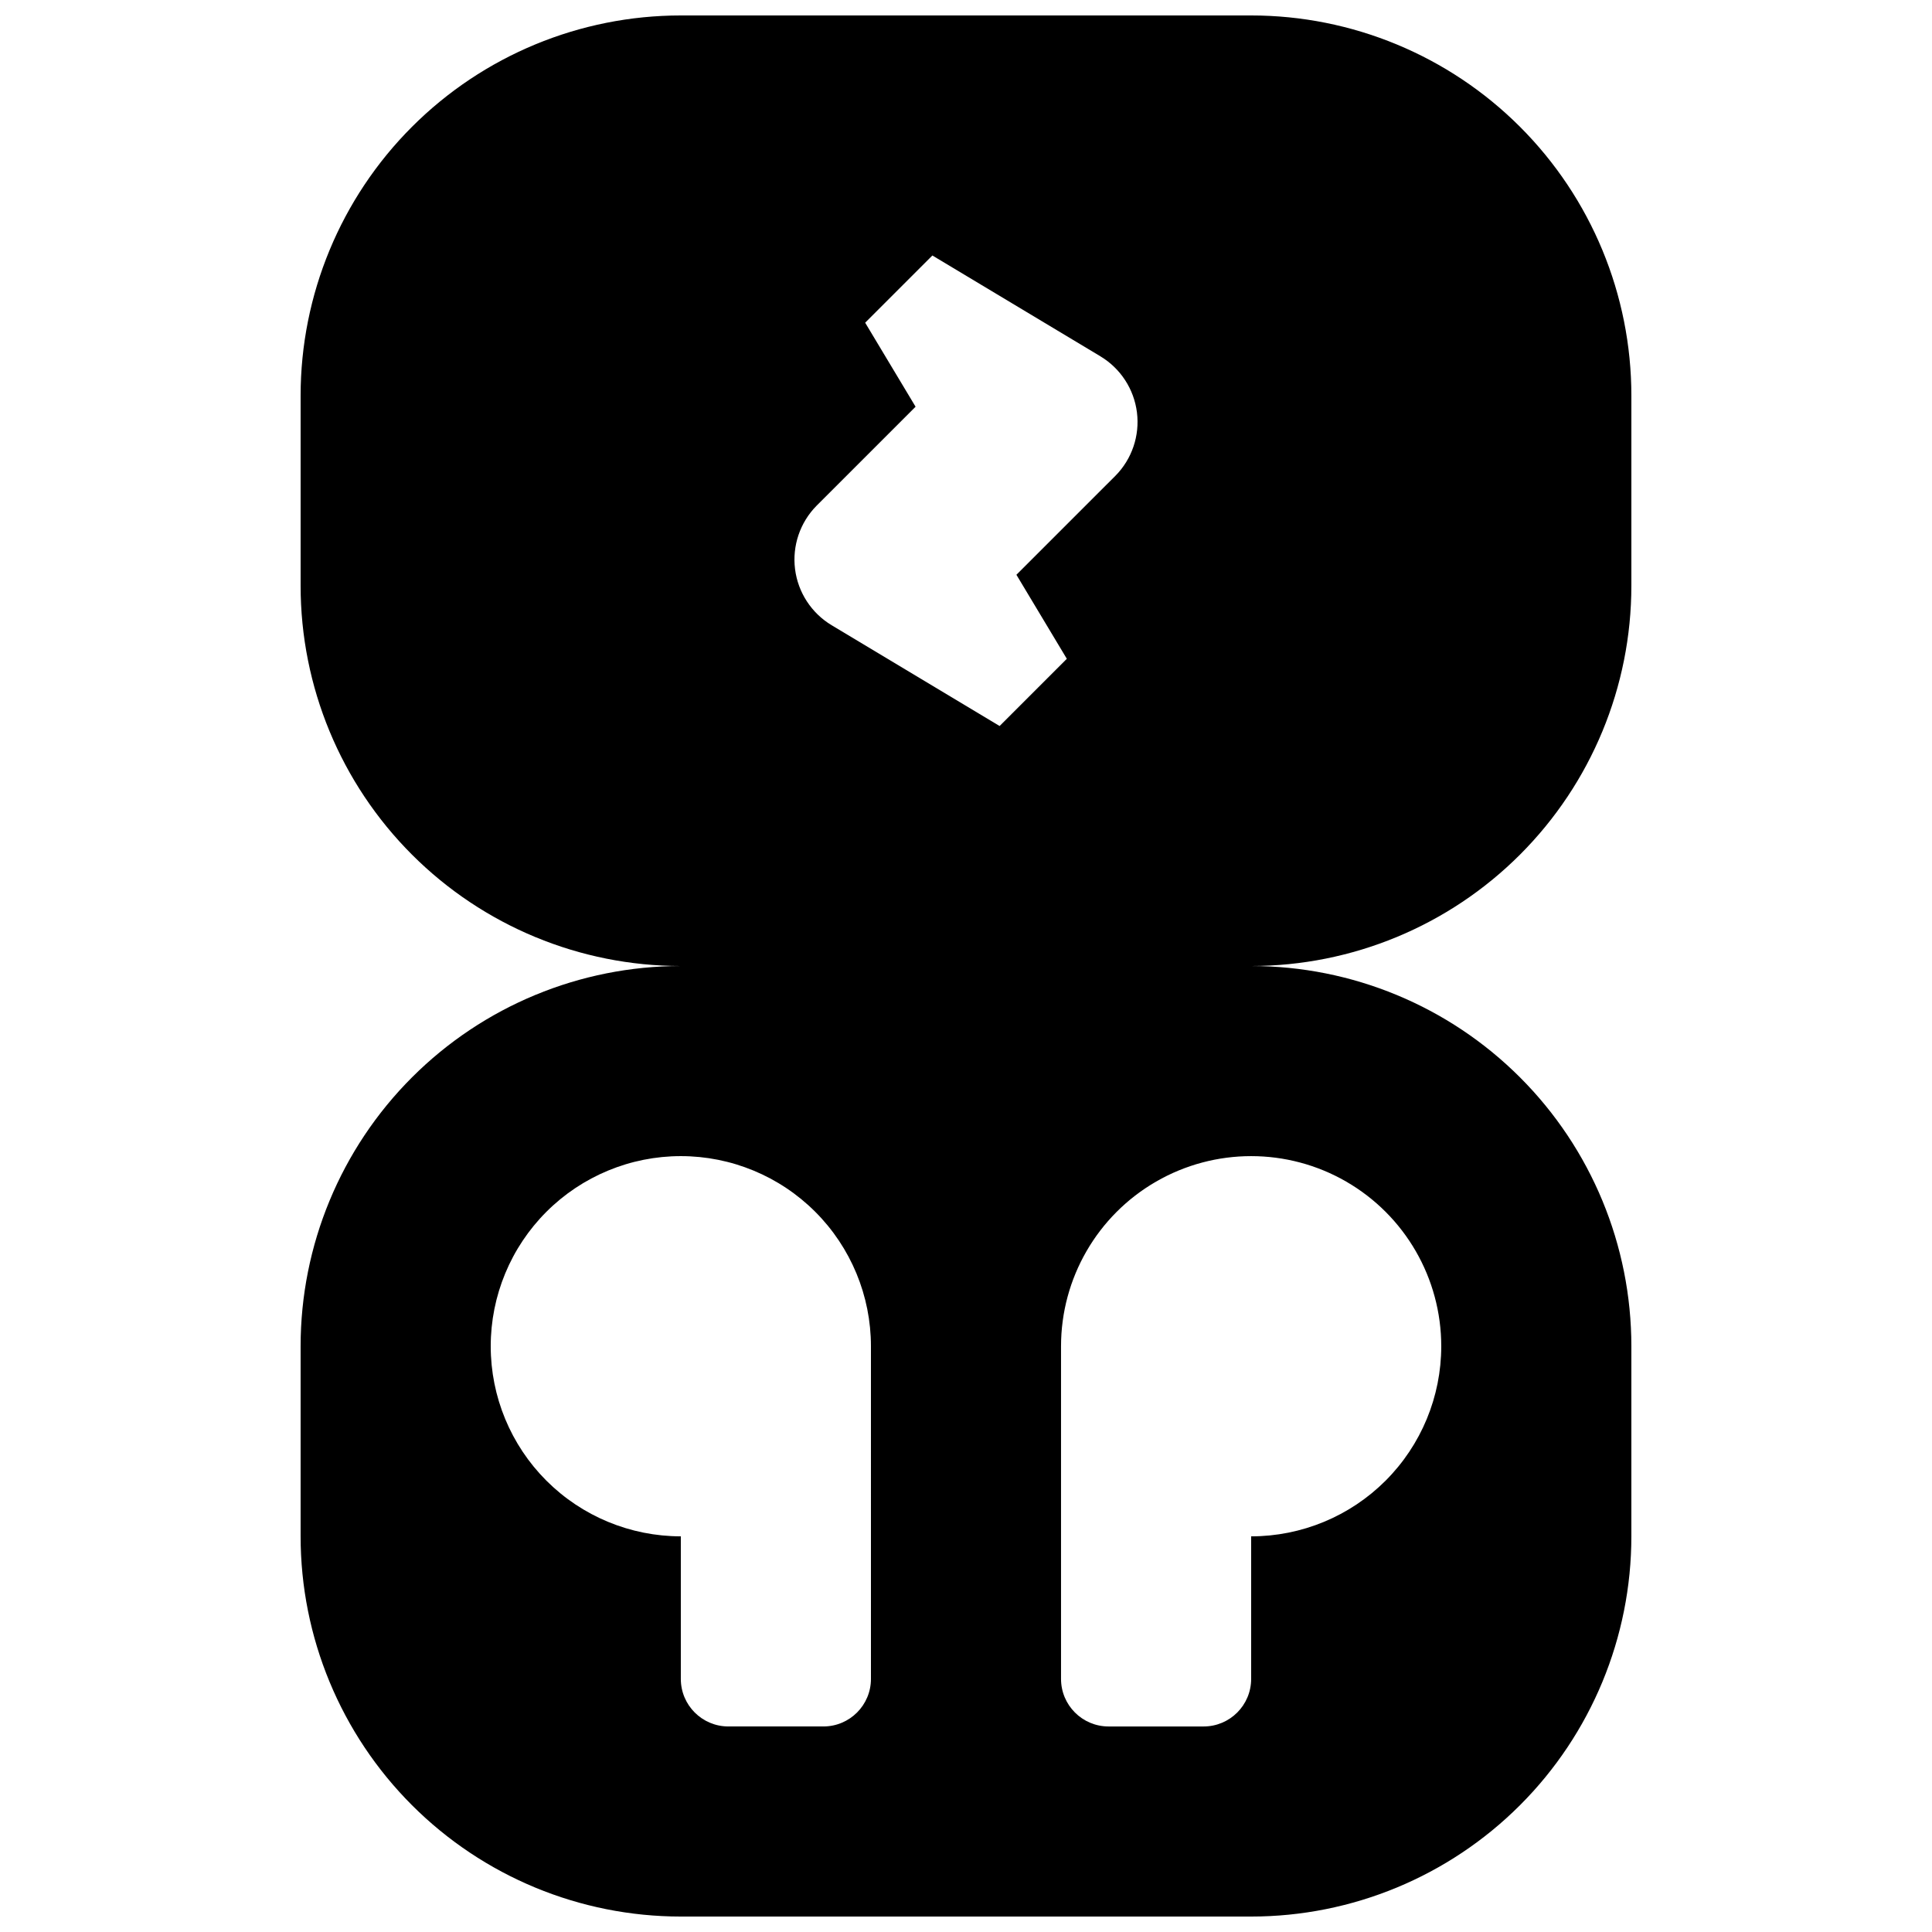 <?xml version="1.0" encoding="UTF-8"?>
<!-- Uploaded to: ICON Repo, www.svgrepo.com, Generator: ICON Repo Mixer Tools -->
<svg width="800px" height="800px" version="1.1" viewBox="144 144 512 512" xmlns="http://www.w3.org/2000/svg">
 <defs>
  <clipPath id="a">
   <path d="m223 148.09h354v503.81h-354z"/>
  </clipPath>
 </defs>
 <g clip-path="url(#a)">
  <path d="m576.33 299.24v-50.383c0-26.723-10.617-52.352-29.512-71.25-18.898-18.895-44.527-29.512-71.25-29.512h-151.14c-26.723 0-52.352 10.617-71.246 29.512-18.898 18.898-29.516 44.527-29.516 71.25v50.383c0 26.723 10.617 52.352 29.512 71.246 18.898 18.898 44.527 29.516 71.25 29.516-26.723 0-52.352 10.613-71.246 29.512-18.898 18.895-29.516 44.523-29.516 71.25v50.379c0 26.723 10.617 52.355 29.512 71.25 18.898 18.898 44.527 29.512 71.25 29.512h151.14c26.723 0 52.352-10.613 71.25-29.512 18.895-18.895 29.512-44.527 29.512-71.25v-50.379c0-26.727-10.617-52.355-29.512-71.25-18.898-18.898-44.527-29.512-71.25-29.512 26.723 0 52.352-10.617 71.25-29.516 18.895-18.895 29.512-44.523 29.512-71.246zm-201.52 289.69c0 6.957-5.641 12.598-12.598 12.598h-25.188c-6.957 0-12.598-5.641-12.598-12.598v-37.785c-13.359 0-26.176-5.309-35.625-14.754-9.445-9.449-14.754-22.266-14.754-35.625 0-13.363 5.309-26.18 14.754-35.625 9.449-9.449 22.266-14.758 35.625-14.758 13.363 0 26.18 5.309 35.625 14.758 9.449 9.445 14.758 22.262 14.758 35.625zm-10.434-279.25c-5.336-3.207-8.902-8.684-9.68-14.859-0.777-6.172 1.324-12.363 5.695-16.793l3.981-3.977 22.266-22.266-13.359-22.266 17.812-17.812 44.531 26.719v0.004c5.336 3.207 8.902 8.684 9.68 14.855 0.777 6.176-1.324 12.367-5.695 16.793l-3.981 3.977-22.266 22.266 13.359 22.266-17.812 17.812zm161.57 191.09c0 13.359-5.305 26.176-14.754 35.625-9.449 9.445-22.262 14.754-35.625 14.754v37.785c0 6.957-5.641 12.598-12.594 12.598h-25.191c-6.957 0-12.598-5.641-12.598-12.598v-88.164c0-18 9.605-34.633 25.191-43.633 15.59-9 34.793-9 50.383 0 15.586 9 25.188 25.633 25.188 43.633z"/>
 </g>
</svg>